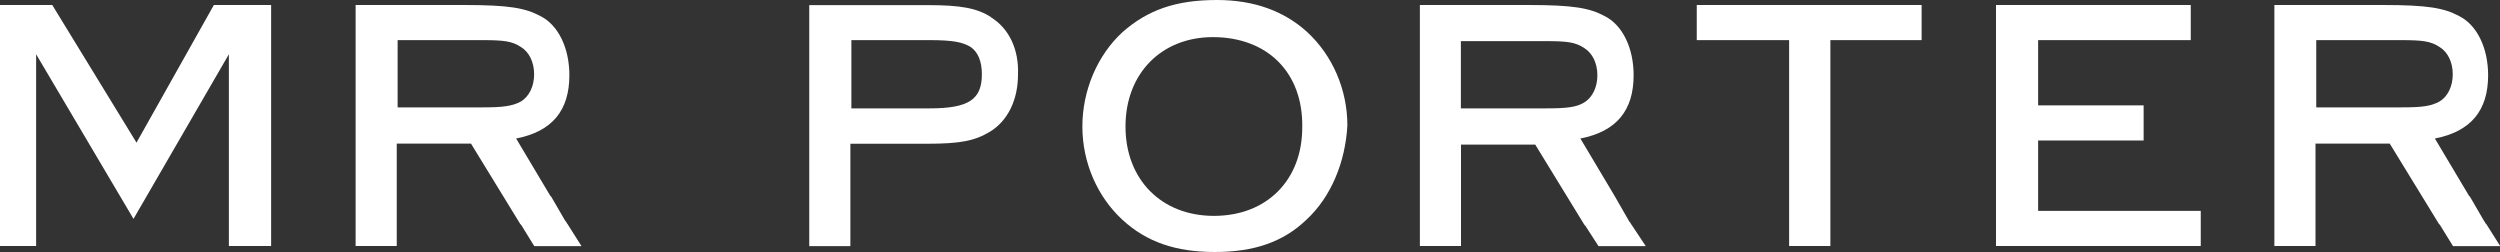 <svg viewBox="0 0 200 20.16" xmlns="http://www.w3.org/2000/svg" data-name="Layer 2" id="b">
  <rect x="0" y="0" width="200" height="20.16" fill="#333333" stroke="none"/>
  <defs>
    <style>
      .d {
        fill: #fff;
        stroke-width: 0px;
      }
    </style>
  </defs>
  <g data-name="Layer 1" id="c">
    <g>
      <polygon points="10.92 11.41 4.18 .4 0 .4 0 19.68 2.89 19.68 2.89 4.34 10.68 17.51 18.31 4.34 18.31 19.68 21.69 19.68 21.69 .4 17.11 .4 10.92 11.41" class="d"></polygon>
      <path d="M79.28,1.37c-1.12-.72-2.41-.96-5.06-.96h-9.48v19.28h3.29v-8.19h6.1c2.73,0,3.86-.24,5.06-.96,1.45-.88,2.25-2.57,2.25-4.58.08-2.01-.72-3.69-2.17-4.58ZM74.38,8.67h-6.27V3.21h6.27c1.85,0,2.65.16,3.29.56.56.4.88,1.12.88,2.17,0,2.01-1.04,2.73-4.18,2.73Z" class="d"></path>
      <path d="M45.22,17.67l-1.12-1.93-.08-.08-2.73-4.58c2.89-.56,4.26-2.25,4.26-5.06,0-2.17-.88-4.02-2.33-4.74-1.2-.64-2.49-.88-6.1-.88h-8.67v19.28h3.29v-8.19h5.94l3.94,6.43.08.08,1.04,1.69h3.78l-1.12-1.77c-.08-.08-.08-.16-.16-.24ZM31.81,8.59V3.21h6.75c1.77,0,2.41.08,3.13.56.64.4,1.04,1.2,1.04,2.17s-.4,1.77-1.04,2.17c-.72.4-1.53.48-3.13.48h-6.75Z" class="d"></path>
      <polygon points="163.05 16.87 163.05 11.24 171.49 11.24 171.49 8.43 163.05 8.43 163.05 3.21 175.26 3.21 175.26 .4 159.68 .4 159.68 19.68 176.06 19.68 176.06 16.87 174.38 16.87 163.05 16.87" class="d"></polygon>
      <polygon points="135.74 .4 135.74 3.21 143.13 3.21 143.13 19.68 146.43 19.68 146.43 3.21 153.73 3.21 153.73 .4 152.05 .4 135.74 .4" class="d"></polygon>
      <path d="M97.35,0c-3.29,0-5.54.8-7.55,2.57-2.01,1.85-3.21,4.66-3.21,7.55s1.2,5.62,3.21,7.47c1.93,1.77,4.26,2.57,7.39,2.57s5.46-.8,7.31-2.57c2.01-1.85,3.13-4.66,3.29-7.55,0-2.89-1.2-5.62-3.21-7.47-1.85-1.69-4.26-2.57-7.23-2.57ZM97.11,17.27c-4.18,0-7.07-2.89-7.07-7.15s2.89-7.15,6.99-7.15c4.34,0,7.23,2.81,7.15,7.23,0,4.18-2.81,7.07-7.07,7.07Z" class="d"></path>
      <path d="M198.88,17.91c-.08-.08-.08-.16-.16-.24l-1.12-1.93-.08-.08-2.73-4.58c2.89-.56,4.26-2.25,4.26-5.06,0-2.17-.88-4.02-2.33-4.74-1.2-.64-2.49-.88-6.1-.88h-8.67v19.28h3.29v-8.19h5.94l3.94,6.43.08.08,1.04,1.69h3.78l-1.12-1.77ZM185.3,8.59V3.21h6.75c1.77,0,2.41.08,3.13.56.64.4,1.04,1.2,1.04,2.17s-.4,1.77-1.04,2.17c-.72.4-1.45.48-3.13.48h-6.75Z" class="d"></path>
      <path d="M130.36,17.75l-1.2-2.09-2.73-4.58c2.89-.56,4.26-2.25,4.26-5.06,0-2.17-.88-4.02-2.33-4.74-1.2-.64-2.49-.88-6.1-.88h-8.67v19.28h3.29v-8.11h5.94l3.94,6.43.08.08,1.04,1.61h3.78l-1.12-1.69c-.08-.08-.08-.16-.16-.24ZM116.87,8.67V3.29h6.75c1.77,0,2.41.08,3.13.56.64.4,1.04,1.2,1.04,2.17s-.4,1.77-1.04,2.17c-.64.4-1.45.48-3.13.48h-6.75Z" class="d"></path>
    </g>
  </g>
</svg>